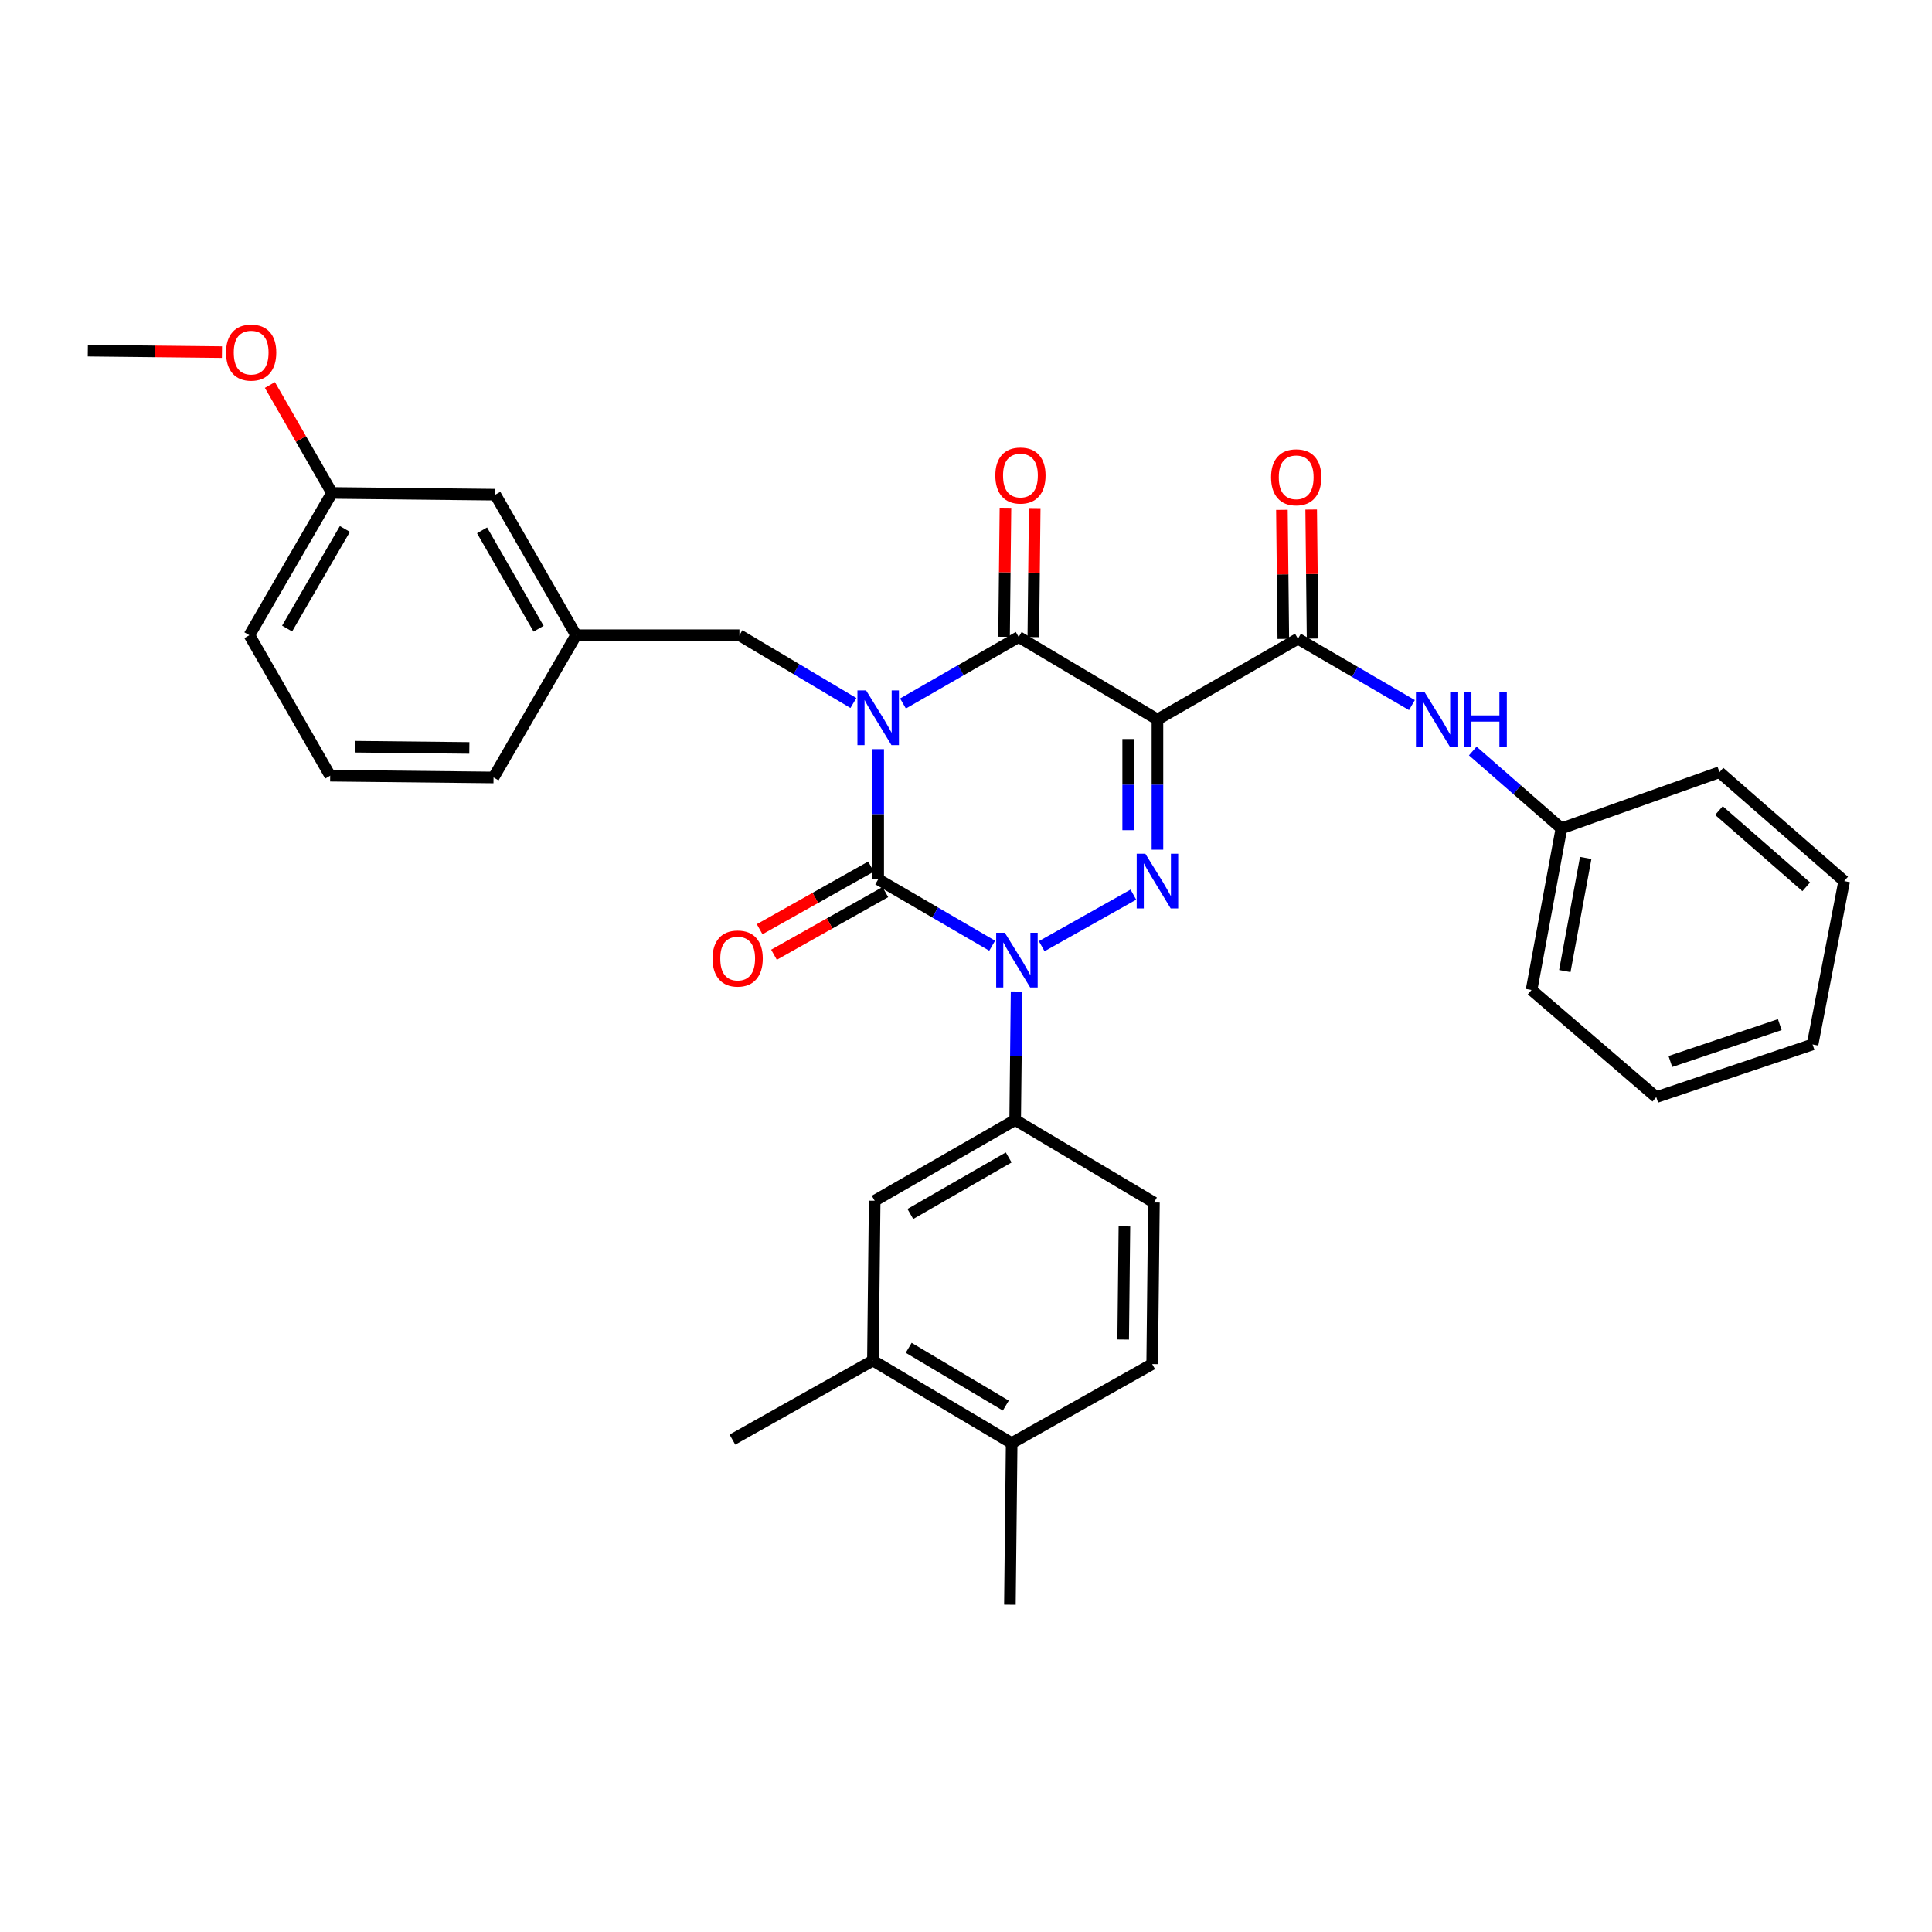 <?xml version='1.0' encoding='iso-8859-1'?>
<svg version='1.1' baseProfile='full'
              xmlns='http://www.w3.org/2000/svg'
                      xmlns:rdkit='http://www.rdkit.org/xml'
                      xmlns:xlink='http://www.w3.org/1999/xlink'
                  xml:space='preserve'
width='1000px' height='1000px' viewBox='0 0 1000 1000'>
<!-- END OF HEADER -->
<rect style='opacity:1.0;fill:#FFFFFF;stroke:none' width='1000' height='1000' x='0' y='0'> </rect>
<path class='bond-0' d='M 454.546,387.762 L 454.546,421.455' style='fill:none;fill-rule:evenodd;stroke:#0000FF;stroke-width:6px;stroke-linecap:butt;stroke-linejoin:miter;stroke-opacity:1' />
<path class='bond-0' d='M 454.546,421.455 L 454.546,455.149' style='fill:none;fill-rule:evenodd;stroke:#000000;stroke-width:6px;stroke-linecap:butt;stroke-linejoin:miter;stroke-opacity:1' />
<path class='bond-1' d='M 467.384,364.129 L 497.327,346.911' style='fill:none;fill-rule:evenodd;stroke:#0000FF;stroke-width:6px;stroke-linecap:butt;stroke-linejoin:miter;stroke-opacity:1' />
<path class='bond-1' d='M 497.327,346.911 L 527.271,329.692' style='fill:none;fill-rule:evenodd;stroke:#000000;stroke-width:6px;stroke-linecap:butt;stroke-linejoin:miter;stroke-opacity:1' />
<path class='bond-2' d='M 441.717,363.879 L 412.22,346.331' style='fill:none;fill-rule:evenodd;stroke:#0000FF;stroke-width:6px;stroke-linecap:butt;stroke-linejoin:miter;stroke-opacity:1' />
<path class='bond-2' d='M 412.22,346.331 L 382.722,328.784' style='fill:none;fill-rule:evenodd;stroke:#000000;stroke-width:6px;stroke-linecap:butt;stroke-linejoin:miter;stroke-opacity:1' />
<path class='bond-3' d='M 454.546,455.149 L 484.045,472.326' style='fill:none;fill-rule:evenodd;stroke:#000000;stroke-width:6px;stroke-linecap:butt;stroke-linejoin:miter;stroke-opacity:1' />
<path class='bond-3' d='M 484.045,472.326 L 513.544,489.504' style='fill:none;fill-rule:evenodd;stroke:#0000FF;stroke-width:6px;stroke-linecap:butt;stroke-linejoin:miter;stroke-opacity:1' />
<path class='bond-4' d='M 450.834,448.548 L 422.011,464.76' style='fill:none;fill-rule:evenodd;stroke:#000000;stroke-width:6px;stroke-linecap:butt;stroke-linejoin:miter;stroke-opacity:1' />
<path class='bond-4' d='M 422.011,464.76 L 393.187,480.973' style='fill:none;fill-rule:evenodd;stroke:#FF0000;stroke-width:6px;stroke-linecap:butt;stroke-linejoin:miter;stroke-opacity:1' />
<path class='bond-4' d='M 458.259,461.749 L 429.436,477.961' style='fill:none;fill-rule:evenodd;stroke:#000000;stroke-width:6px;stroke-linecap:butt;stroke-linejoin:miter;stroke-opacity:1' />
<path class='bond-4' d='M 429.436,477.961 L 400.612,494.173' style='fill:none;fill-rule:evenodd;stroke:#FF0000;stroke-width:6px;stroke-linecap:butt;stroke-linejoin:miter;stroke-opacity:1' />
<path class='bond-5' d='M 526.184,513.195 L 525.818,546.442' style='fill:none;fill-rule:evenodd;stroke:#0000FF;stroke-width:6px;stroke-linecap:butt;stroke-linejoin:miter;stroke-opacity:1' />
<path class='bond-5' d='M 525.818,546.442 L 525.453,579.688' style='fill:none;fill-rule:evenodd;stroke:#000000;stroke-width:6px;stroke-linecap:butt;stroke-linejoin:miter;stroke-opacity:1' />
<path class='bond-6' d='M 539.188,489.753 L 586.636,463.065' style='fill:none;fill-rule:evenodd;stroke:#0000FF;stroke-width:6px;stroke-linecap:butt;stroke-linejoin:miter;stroke-opacity:1' />
<path class='bond-7' d='M 599.094,439.806 L 599.094,406.113' style='fill:none;fill-rule:evenodd;stroke:#0000FF;stroke-width:6px;stroke-linecap:butt;stroke-linejoin:miter;stroke-opacity:1' />
<path class='bond-7' d='M 599.094,406.113 L 599.094,372.42' style='fill:none;fill-rule:evenodd;stroke:#000000;stroke-width:6px;stroke-linecap:butt;stroke-linejoin:miter;stroke-opacity:1' />
<path class='bond-7' d='M 583.949,429.698 L 583.949,406.113' style='fill:none;fill-rule:evenodd;stroke:#0000FF;stroke-width:6px;stroke-linecap:butt;stroke-linejoin:miter;stroke-opacity:1' />
<path class='bond-7' d='M 583.949,406.113 L 583.949,382.528' style='fill:none;fill-rule:evenodd;stroke:#000000;stroke-width:6px;stroke-linecap:butt;stroke-linejoin:miter;stroke-opacity:1' />
<path class='bond-8' d='M 599.094,372.42 L 671.819,330.601' style='fill:none;fill-rule:evenodd;stroke:#000000;stroke-width:6px;stroke-linecap:butt;stroke-linejoin:miter;stroke-opacity:1' />
<path class='bond-9' d='M 599.094,372.42 L 527.271,329.692' style='fill:none;fill-rule:evenodd;stroke:#000000;stroke-width:6px;stroke-linecap:butt;stroke-linejoin:miter;stroke-opacity:1' />
<path class='bond-10' d='M 534.843,329.775 L 535.206,296.381' style='fill:none;fill-rule:evenodd;stroke:#000000;stroke-width:6px;stroke-linecap:butt;stroke-linejoin:miter;stroke-opacity:1' />
<path class='bond-10' d='M 535.206,296.381 L 535.569,262.988' style='fill:none;fill-rule:evenodd;stroke:#FF0000;stroke-width:6px;stroke-linecap:butt;stroke-linejoin:miter;stroke-opacity:1' />
<path class='bond-10' d='M 519.698,329.61 L 520.061,296.217' style='fill:none;fill-rule:evenodd;stroke:#000000;stroke-width:6px;stroke-linecap:butt;stroke-linejoin:miter;stroke-opacity:1' />
<path class='bond-10' d='M 520.061,296.217 L 520.424,262.824' style='fill:none;fill-rule:evenodd;stroke:#FF0000;stroke-width:6px;stroke-linecap:butt;stroke-linejoin:miter;stroke-opacity:1' />
<path class='bond-11' d='M 857.277,567.874 L 938.188,540.604' style='fill:none;fill-rule:evenodd;stroke:#000000;stroke-width:6px;stroke-linecap:butt;stroke-linejoin:miter;stroke-opacity:1' />
<path class='bond-11' d='M 864.576,549.431 L 921.214,530.342' style='fill:none;fill-rule:evenodd;stroke:#000000;stroke-width:6px;stroke-linecap:butt;stroke-linejoin:miter;stroke-opacity:1' />
<path class='bond-12' d='M 857.277,567.874 L 792.731,512.416' style='fill:none;fill-rule:evenodd;stroke:#000000;stroke-width:6px;stroke-linecap:butt;stroke-linejoin:miter;stroke-opacity:1' />
<path class='bond-13' d='M 679.391,330.519 L 679.028,297.126' style='fill:none;fill-rule:evenodd;stroke:#000000;stroke-width:6px;stroke-linecap:butt;stroke-linejoin:miter;stroke-opacity:1' />
<path class='bond-13' d='M 679.028,297.126 L 678.665,263.732' style='fill:none;fill-rule:evenodd;stroke:#FF0000;stroke-width:6px;stroke-linecap:butt;stroke-linejoin:miter;stroke-opacity:1' />
<path class='bond-13' d='M 664.246,330.683 L 663.884,297.29' style='fill:none;fill-rule:evenodd;stroke:#000000;stroke-width:6px;stroke-linecap:butt;stroke-linejoin:miter;stroke-opacity:1' />
<path class='bond-13' d='M 663.884,297.29 L 663.521,263.897' style='fill:none;fill-rule:evenodd;stroke:#FF0000;stroke-width:6px;stroke-linecap:butt;stroke-linejoin:miter;stroke-opacity:1' />
<path class='bond-14' d='M 671.819,330.601 L 701.318,347.779' style='fill:none;fill-rule:evenodd;stroke:#000000;stroke-width:6px;stroke-linecap:butt;stroke-linejoin:miter;stroke-opacity:1' />
<path class='bond-14' d='M 701.318,347.779 L 730.817,364.956' style='fill:none;fill-rule:evenodd;stroke:#0000FF;stroke-width:6px;stroke-linecap:butt;stroke-linejoin:miter;stroke-opacity:1' />
<path class='bond-15' d='M 762.307,388.722 L 785.248,408.75' style='fill:none;fill-rule:evenodd;stroke:#0000FF;stroke-width:6px;stroke-linecap:butt;stroke-linejoin:miter;stroke-opacity:1' />
<path class='bond-15' d='M 785.248,408.75 L 808.188,428.778' style='fill:none;fill-rule:evenodd;stroke:#000000;stroke-width:6px;stroke-linecap:butt;stroke-linejoin:miter;stroke-opacity:1' />
<path class='bond-16' d='M 938.188,540.604 L 954.545,456.057' style='fill:none;fill-rule:evenodd;stroke:#000000;stroke-width:6px;stroke-linecap:butt;stroke-linejoin:miter;stroke-opacity:1' />
<path class='bond-17' d='M 954.545,456.057 L 890,399.69' style='fill:none;fill-rule:evenodd;stroke:#000000;stroke-width:6px;stroke-linecap:butt;stroke-linejoin:miter;stroke-opacity:1' />
<path class='bond-17' d='M 934.901,459.01 L 889.719,419.553' style='fill:none;fill-rule:evenodd;stroke:#000000;stroke-width:6px;stroke-linecap:butt;stroke-linejoin:miter;stroke-opacity:1' />
<path class='bond-18' d='M 171.82,255.142 L 129.092,328.784' style='fill:none;fill-rule:evenodd;stroke:#000000;stroke-width:6px;stroke-linecap:butt;stroke-linejoin:miter;stroke-opacity:1' />
<path class='bond-18' d='M 178.511,273.789 L 148.601,325.338' style='fill:none;fill-rule:evenodd;stroke:#000000;stroke-width:6px;stroke-linecap:butt;stroke-linejoin:miter;stroke-opacity:1' />
<path class='bond-19' d='M 171.82,255.142 L 256.366,256.051' style='fill:none;fill-rule:evenodd;stroke:#000000;stroke-width:6px;stroke-linecap:butt;stroke-linejoin:miter;stroke-opacity:1' />
<path class='bond-20' d='M 171.82,255.142 L 155.757,227.209' style='fill:none;fill-rule:evenodd;stroke:#000000;stroke-width:6px;stroke-linecap:butt;stroke-linejoin:miter;stroke-opacity:1' />
<path class='bond-20' d='M 155.757,227.209 L 139.694,199.275' style='fill:none;fill-rule:evenodd;stroke:#FF0000;stroke-width:6px;stroke-linecap:butt;stroke-linejoin:miter;stroke-opacity:1' />
<path class='bond-21' d='M 382.722,328.784 L 298.176,328.784' style='fill:none;fill-rule:evenodd;stroke:#000000;stroke-width:6px;stroke-linecap:butt;stroke-linejoin:miter;stroke-opacity:1' />
<path class='bond-22' d='M 129.092,328.784 L 170.902,401.508' style='fill:none;fill-rule:evenodd;stroke:#000000;stroke-width:6px;stroke-linecap:butt;stroke-linejoin:miter;stroke-opacity:1' />
<path class='bond-23' d='M 451.82,704.235 L 523.636,746.963' style='fill:none;fill-rule:evenodd;stroke:#000000;stroke-width:6px;stroke-linecap:butt;stroke-linejoin:miter;stroke-opacity:1' />
<path class='bond-23' d='M 470.336,697.628 L 520.607,727.537' style='fill:none;fill-rule:evenodd;stroke:#000000;stroke-width:6px;stroke-linecap:butt;stroke-linejoin:miter;stroke-opacity:1' />
<path class='bond-24' d='M 451.82,704.235 L 452.729,621.506' style='fill:none;fill-rule:evenodd;stroke:#000000;stroke-width:6px;stroke-linecap:butt;stroke-linejoin:miter;stroke-opacity:1' />
<path class='bond-25' d='M 451.82,704.235 L 379.087,745.145' style='fill:none;fill-rule:evenodd;stroke:#000000;stroke-width:6px;stroke-linecap:butt;stroke-linejoin:miter;stroke-opacity:1' />
<path class='bond-26' d='M 523.636,746.963 L 596.368,706.053' style='fill:none;fill-rule:evenodd;stroke:#000000;stroke-width:6px;stroke-linecap:butt;stroke-linejoin:miter;stroke-opacity:1' />
<path class='bond-27' d='M 523.636,746.963 L 522.727,830.6' style='fill:none;fill-rule:evenodd;stroke:#000000;stroke-width:6px;stroke-linecap:butt;stroke-linejoin:miter;stroke-opacity:1' />
<path class='bond-28' d='M 596.368,706.053 L 597.277,622.415' style='fill:none;fill-rule:evenodd;stroke:#000000;stroke-width:6px;stroke-linecap:butt;stroke-linejoin:miter;stroke-opacity:1' />
<path class='bond-28' d='M 581.36,693.343 L 581.996,634.796' style='fill:none;fill-rule:evenodd;stroke:#000000;stroke-width:6px;stroke-linecap:butt;stroke-linejoin:miter;stroke-opacity:1' />
<path class='bond-29' d='M 597.277,622.415 L 525.453,579.688' style='fill:none;fill-rule:evenodd;stroke:#000000;stroke-width:6px;stroke-linecap:butt;stroke-linejoin:miter;stroke-opacity:1' />
<path class='bond-30' d='M 525.453,579.688 L 452.729,621.506' style='fill:none;fill-rule:evenodd;stroke:#000000;stroke-width:6px;stroke-linecap:butt;stroke-linejoin:miter;stroke-opacity:1' />
<path class='bond-30' d='M 522.094,599.09 L 471.187,628.363' style='fill:none;fill-rule:evenodd;stroke:#000000;stroke-width:6px;stroke-linecap:butt;stroke-linejoin:miter;stroke-opacity:1' />
<path class='bond-31' d='M 170.902,401.508 L 255.449,402.417' style='fill:none;fill-rule:evenodd;stroke:#000000;stroke-width:6px;stroke-linecap:butt;stroke-linejoin:miter;stroke-opacity:1' />
<path class='bond-31' d='M 183.747,386.499 L 242.929,387.136' style='fill:none;fill-rule:evenodd;stroke:#000000;stroke-width:6px;stroke-linecap:butt;stroke-linejoin:miter;stroke-opacity:1' />
<path class='bond-32' d='M 255.449,402.417 L 298.176,328.784' style='fill:none;fill-rule:evenodd;stroke:#000000;stroke-width:6px;stroke-linecap:butt;stroke-linejoin:miter;stroke-opacity:1' />
<path class='bond-33' d='M 298.176,328.784 L 256.366,256.051' style='fill:none;fill-rule:evenodd;stroke:#000000;stroke-width:6px;stroke-linecap:butt;stroke-linejoin:miter;stroke-opacity:1' />
<path class='bond-33' d='M 278.774,325.422 L 249.507,274.509' style='fill:none;fill-rule:evenodd;stroke:#000000;stroke-width:6px;stroke-linecap:butt;stroke-linejoin:miter;stroke-opacity:1' />
<path class='bond-34' d='M 114.887,182.256 L 80.171,181.882' style='fill:none;fill-rule:evenodd;stroke:#FF0000;stroke-width:6px;stroke-linecap:butt;stroke-linejoin:miter;stroke-opacity:1' />
<path class='bond-34' d='M 80.171,181.882 L 45.455,181.509' style='fill:none;fill-rule:evenodd;stroke:#000000;stroke-width:6px;stroke-linecap:butt;stroke-linejoin:miter;stroke-opacity:1' />
<path class='bond-35' d='M 890,399.69 L 808.188,428.778' style='fill:none;fill-rule:evenodd;stroke:#000000;stroke-width:6px;stroke-linecap:butt;stroke-linejoin:miter;stroke-opacity:1' />
<path class='bond-36' d='M 808.188,428.778 L 792.731,512.416' style='fill:none;fill-rule:evenodd;stroke:#000000;stroke-width:6px;stroke-linecap:butt;stroke-linejoin:miter;stroke-opacity:1' />
<path class='bond-36' d='M 820.763,444.076 L 809.943,502.623' style='fill:none;fill-rule:evenodd;stroke:#000000;stroke-width:6px;stroke-linecap:butt;stroke-linejoin:miter;stroke-opacity:1' />
<path  class='atom-0' d='M 448.286 357.351
L 457.566 372.351
Q 458.486 373.831, 459.966 376.511
Q 461.446 379.191, 461.526 379.351
L 461.526 357.351
L 465.286 357.351
L 465.286 385.671
L 461.406 385.671
L 451.446 369.271
Q 450.286 367.351, 449.046 365.151
Q 447.846 362.951, 447.486 362.271
L 447.486 385.671
L 443.806 385.671
L 443.806 357.351
L 448.286 357.351
' fill='#0000FF'/>
<path  class='atom-2' d='M 520.102 482.807
L 529.382 497.807
Q 530.302 499.287, 531.782 501.967
Q 533.262 504.647, 533.342 504.807
L 533.342 482.807
L 537.102 482.807
L 537.102 511.127
L 533.222 511.127
L 523.262 494.727
Q 522.102 492.807, 520.862 490.607
Q 519.662 488.407, 519.302 487.727
L 519.302 511.127
L 515.622 511.127
L 515.622 482.807
L 520.102 482.807
' fill='#0000FF'/>
<path  class='atom-3' d='M 592.834 441.897
L 602.114 456.897
Q 603.034 458.377, 604.514 461.057
Q 605.994 463.737, 606.074 463.897
L 606.074 441.897
L 609.834 441.897
L 609.834 470.217
L 605.954 470.217
L 595.994 453.817
Q 594.834 451.897, 593.594 449.697
Q 592.394 447.497, 592.034 446.817
L 592.034 470.217
L 588.354 470.217
L 588.354 441.897
L 592.834 441.897
' fill='#0000FF'/>
<path  class='atom-7' d='M 515.179 246.135
Q 515.179 239.335, 518.539 235.535
Q 521.899 231.735, 528.179 231.735
Q 534.459 231.735, 537.819 235.535
Q 541.179 239.335, 541.179 246.135
Q 541.179 253.015, 537.779 256.935
Q 534.379 260.815, 528.179 260.815
Q 521.939 260.815, 518.539 256.935
Q 515.179 253.055, 515.179 246.135
M 528.179 257.615
Q 532.499 257.615, 534.819 254.735
Q 537.179 251.815, 537.179 246.135
Q 537.179 240.575, 534.819 237.775
Q 532.499 234.935, 528.179 234.935
Q 523.859 234.935, 521.499 237.735
Q 519.179 240.535, 519.179 246.135
Q 519.179 251.855, 521.499 254.735
Q 523.859 257.615, 528.179 257.615
' fill='#FF0000'/>
<path  class='atom-8' d='M 368.814 496.139
Q 368.814 489.339, 372.174 485.539
Q 375.534 481.739, 381.814 481.739
Q 388.094 481.739, 391.454 485.539
Q 394.814 489.339, 394.814 496.139
Q 394.814 503.019, 391.414 506.939
Q 388.014 510.819, 381.814 510.819
Q 375.574 510.819, 372.174 506.939
Q 368.814 503.059, 368.814 496.139
M 381.814 507.619
Q 386.134 507.619, 388.454 504.739
Q 390.814 501.819, 390.814 496.139
Q 390.814 490.579, 388.454 487.779
Q 386.134 484.939, 381.814 484.939
Q 377.494 484.939, 375.134 487.739
Q 372.814 490.539, 372.814 496.139
Q 372.814 501.859, 375.134 504.739
Q 377.494 507.619, 381.814 507.619
' fill='#FF0000'/>
<path  class='atom-10' d='M 657.91 247.044
Q 657.91 240.244, 661.27 236.444
Q 664.63 232.644, 670.91 232.644
Q 677.19 232.644, 680.55 236.444
Q 683.91 240.244, 683.91 247.044
Q 683.91 253.924, 680.51 257.844
Q 677.11 261.724, 670.91 261.724
Q 664.67 261.724, 661.27 257.844
Q 657.91 253.964, 657.91 247.044
M 670.91 258.524
Q 675.23 258.524, 677.55 255.644
Q 679.91 252.724, 679.91 247.044
Q 679.91 241.484, 677.55 238.684
Q 675.23 235.844, 670.91 235.844
Q 666.59 235.844, 664.23 238.644
Q 661.91 241.444, 661.91 247.044
Q 661.91 252.764, 664.23 255.644
Q 666.59 258.524, 670.91 258.524
' fill='#FF0000'/>
<path  class='atom-11' d='M 737.374 358.26
L 746.654 373.26
Q 747.574 374.74, 749.054 377.42
Q 750.534 380.1, 750.614 380.26
L 750.614 358.26
L 754.374 358.26
L 754.374 386.58
L 750.494 386.58
L 740.534 370.18
Q 739.374 368.26, 738.134 366.06
Q 736.934 363.86, 736.574 363.18
L 736.574 386.58
L 732.894 386.58
L 732.894 358.26
L 737.374 358.26
' fill='#0000FF'/>
<path  class='atom-11' d='M 757.774 358.26
L 761.614 358.26
L 761.614 370.3
L 776.094 370.3
L 776.094 358.26
L 779.934 358.26
L 779.934 386.58
L 776.094 386.58
L 776.094 373.5
L 761.614 373.5
L 761.614 386.58
L 757.774 386.58
L 757.774 358.26
' fill='#0000FF'/>
<path  class='atom-29' d='M 117.001 182.498
Q 117.001 175.698, 120.361 171.898
Q 123.721 168.098, 130.001 168.098
Q 136.281 168.098, 139.641 171.898
Q 143.001 175.698, 143.001 182.498
Q 143.001 189.378, 139.601 193.298
Q 136.201 197.178, 130.001 197.178
Q 123.761 197.178, 120.361 193.298
Q 117.001 189.418, 117.001 182.498
M 130.001 193.978
Q 134.321 193.978, 136.641 191.098
Q 139.001 188.178, 139.001 182.498
Q 139.001 176.938, 136.641 174.138
Q 134.321 171.298, 130.001 171.298
Q 125.681 171.298, 123.321 174.098
Q 121.001 176.898, 121.001 182.498
Q 121.001 188.218, 123.321 191.098
Q 125.681 193.978, 130.001 193.978
' fill='#FF0000'/>
</svg>
